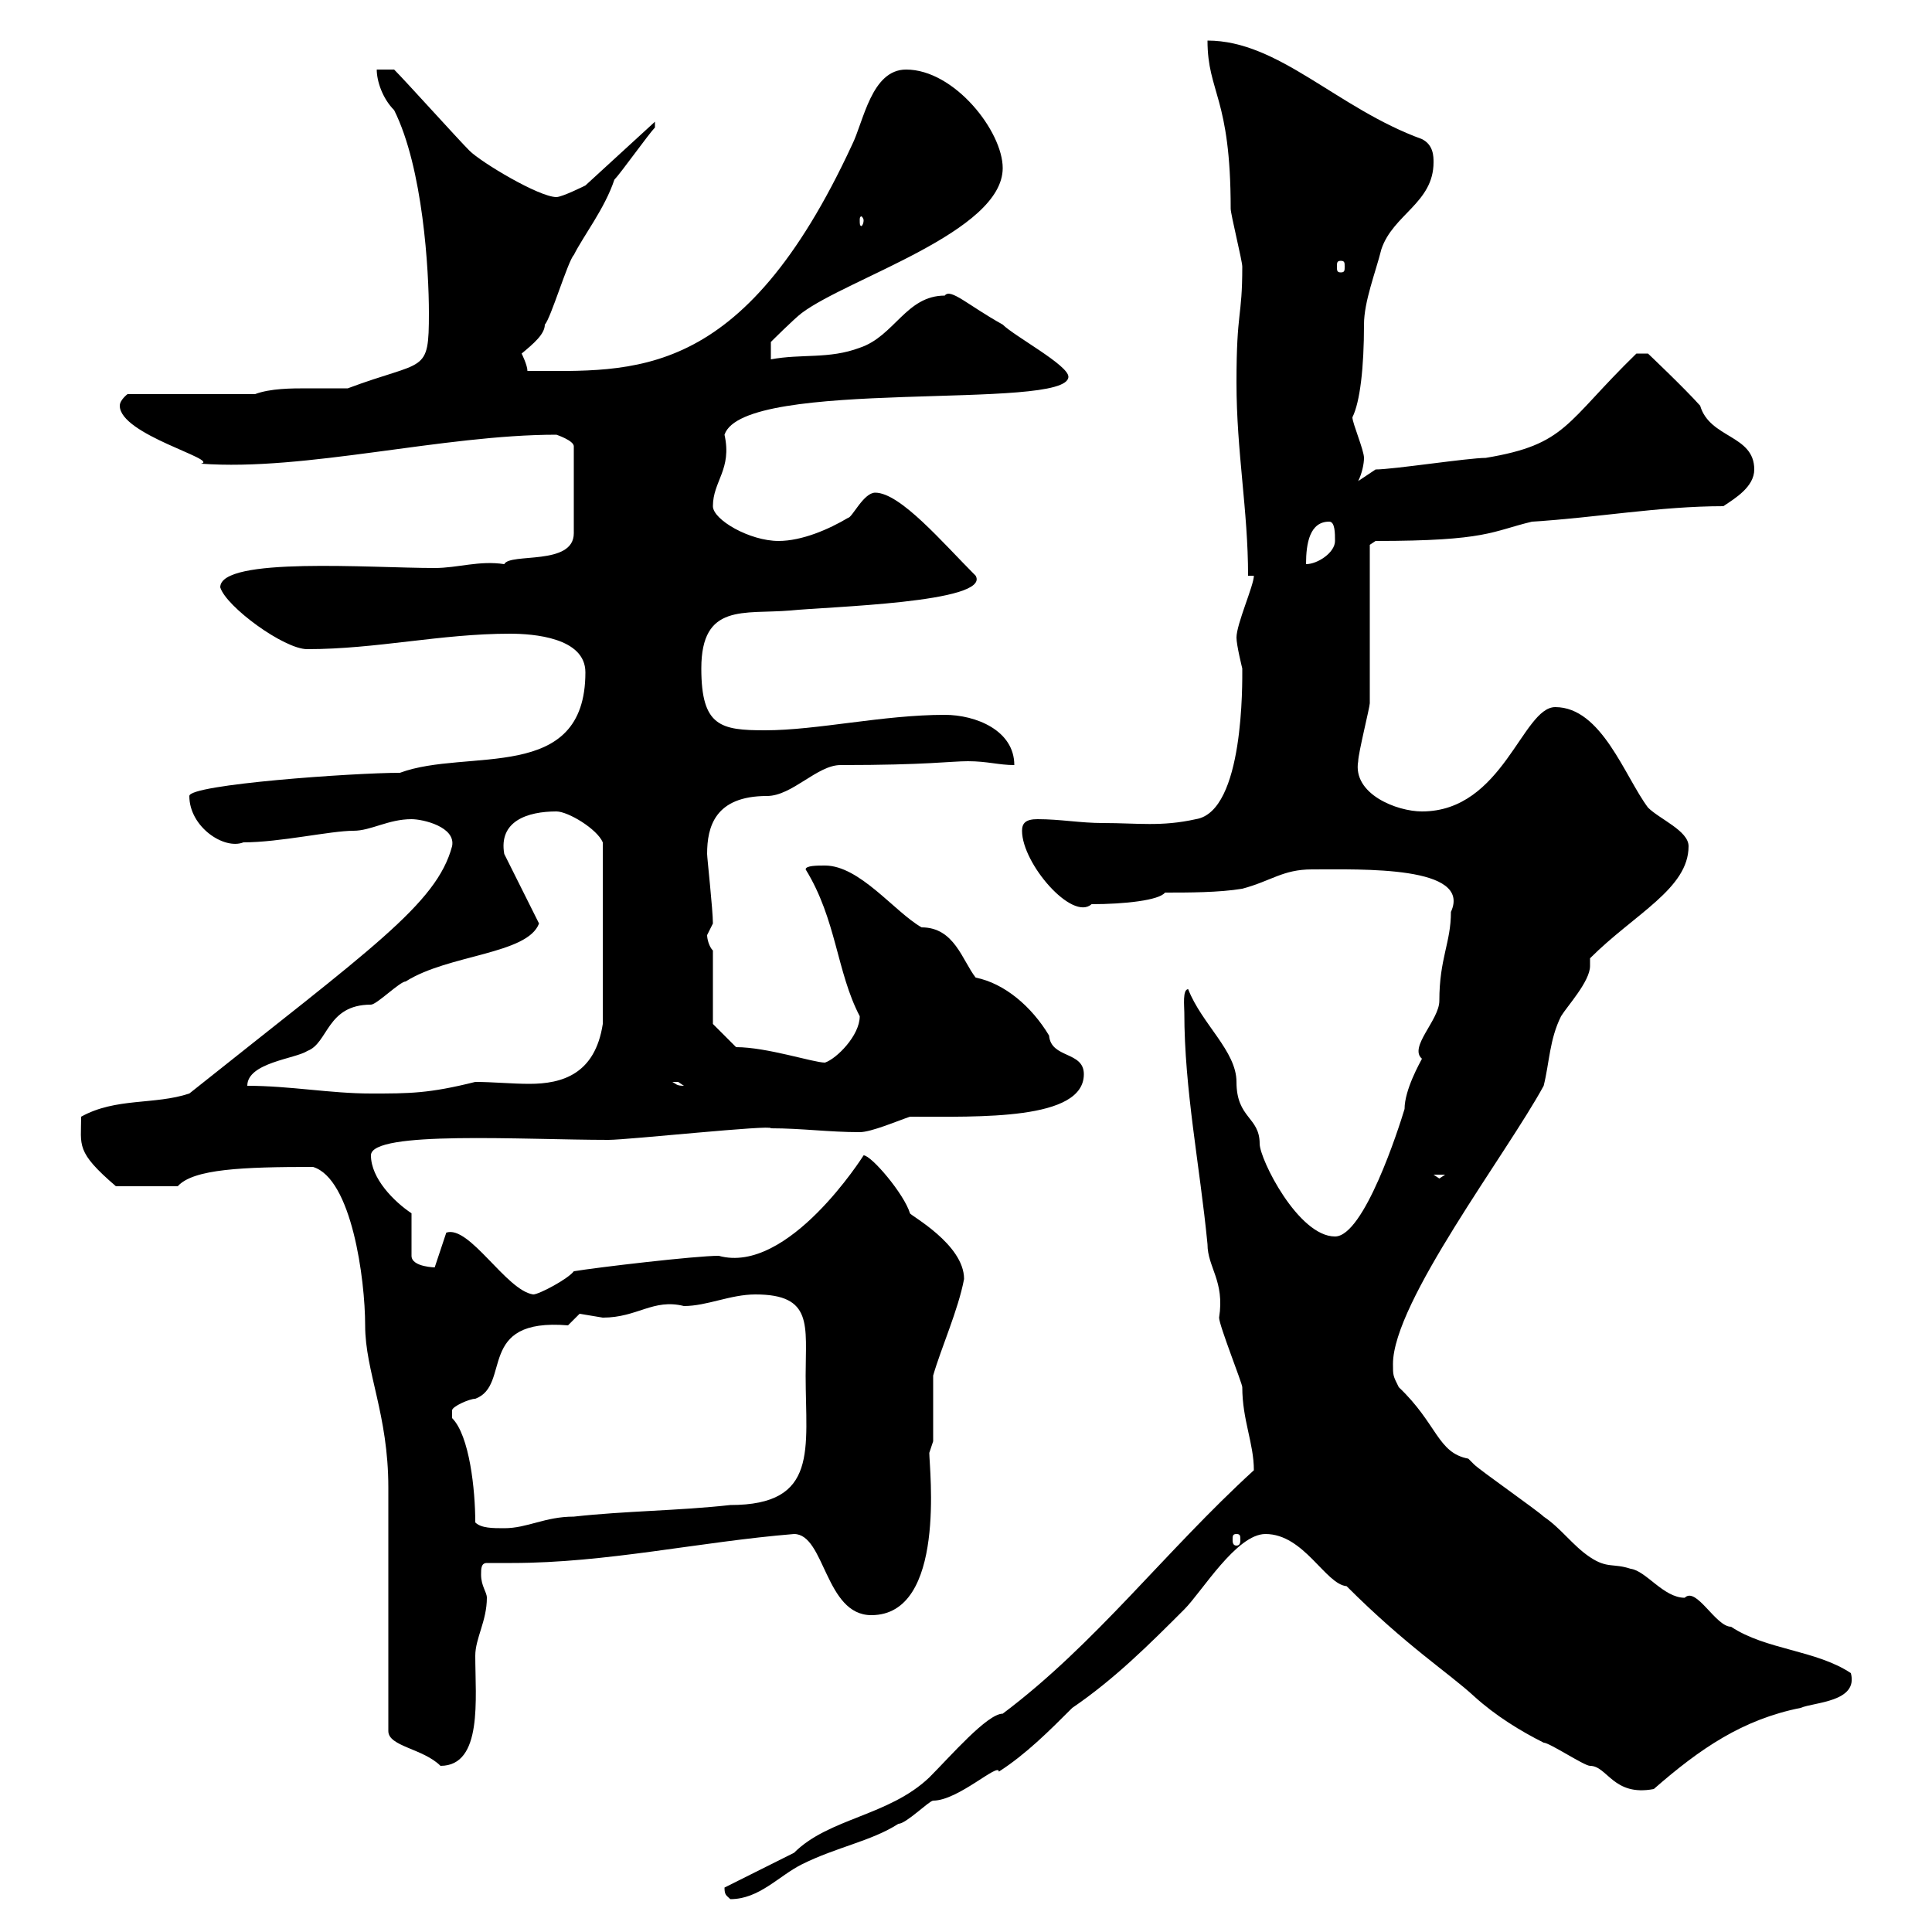 <svg xmlns="http://www.w3.org/2000/svg" xmlns:xlink="http://www.w3.org/1999/xlink" width="300" height="300"><path d="M112.50 293.10C112.50 294.30 112.80 294.30 113.40 294.90C117.90 294.90 120.90 291.30 124.50 289.50C129.90 286.80 135.30 285.90 139.50 283.20C140.70 283.20 144.30 279.60 144.90 279.60C148.80 279.60 155.10 273.60 155.10 275.10C159.30 272.40 162.90 268.80 166.50 265.20C173.10 260.70 178.50 255.30 183.90 249.90C186.60 247.20 192 238.20 196.50 238.20C202.50 238.20 205.80 246 209.10 246.30C218.40 255.60 225 259.80 228.90 263.40C232.20 266.40 236.10 268.80 239.70 270.60C240.60 270.60 246 274.20 246.90 274.20C249.60 274.20 250.50 279 256.80 277.80C264 271.50 270.60 267 279.60 265.20C281.70 264.30 288.60 264.30 287.40 259.80C282 256.20 274.20 256.20 268.80 252.60C266.40 252.60 263.40 246.30 261.60 248.10C258.30 248.10 255.60 243.90 253.20 243.60C250.50 242.70 249.60 243.60 246.90 241.80C244.20 240 242.40 237.30 239.70 235.50C238.80 234.60 229.80 228.30 228.90 227.40C228.90 227.40 228 226.50 228 226.50C223.20 225.60 223.20 221.10 217.20 215.40C216.30 213.60 216.30 213.60 216.30 211.80C216.30 202.20 234 179.10 239.70 168.60C240.60 165 240.60 161.40 242.40 157.80C243.30 156.30 246.90 152.40 246.90 150C246.90 149.40 246.90 149.10 246.90 148.80C253.80 141.90 262.20 138 262.20 131.40C262.20 129 257.70 127.20 255.90 125.40C252.30 120.60 248.70 109.80 241.50 109.80C236.40 109.80 233.40 126 220.80 126C216.90 126 210 123.30 210.90 118.20C210.90 117 212.70 109.80 212.70 109.20C212.70 105.60 212.70 88.20 212.70 84.60L213.60 84C231 84 231.60 82.50 237.90 81C247.80 80.40 257.70 78.60 267.60 78.60C269.40 77.40 272.40 75.60 272.40 72.90C272.40 67.50 265.50 68.10 264 63C261.60 60.30 255.90 54.90 255.90 54.90L254.10 54.90C243 65.70 243.30 69 230.70 71.10C228 71.10 216.30 72.90 213.60 72.90L210.90 74.70C211.50 73.50 211.80 72 211.80 71.10C211.80 69.90 210 65.70 210 64.80C211.20 62.40 211.80 57 211.80 50.40C211.80 46.80 213.60 42.30 214.50 38.70C216.30 33.30 222.60 31.50 222.60 25.20C222.60 24.30 222.60 22.50 220.80 21.60C207.60 16.80 198.60 6.30 187.50 6.30C187.50 14.40 191.10 15 191.10 32.40C191.10 33.30 192.90 40.50 192.90 41.40C192.90 49.50 192 48 192 59.40C192 70.20 193.80 79.20 193.80 89.40L194.70 89.40C194.70 90.90 192 96.90 192 99C192 100.20 192.90 103.80 192.90 103.80C192.90 105.90 193.20 126 185.70 127.20C180.30 128.40 176.70 127.80 171.30 127.80C167.70 127.80 164.70 127.20 161.10 127.20C159.30 127.20 158.70 127.80 158.70 129C158.70 134.10 166.50 143.10 169.50 140.40C174.60 140.40 180 139.80 180.90 138.60C184.50 138.60 189.30 138.60 192.90 138C197.40 136.80 199.20 135 203.70 135C211.50 135 228.60 134.40 225.30 141.60C225.30 146.40 223.50 148.80 223.50 155.40C223.50 158.40 218.70 162.60 220.80 164.40C220.50 165 218.10 169.20 218.10 172.20C217.20 175.20 211.80 192 207.30 192C201.60 192 195.60 180 195.60 177.60C195.60 173.40 192 173.70 192 168C192 163.20 186.60 159 184.50 153.60C183.60 153.60 183.90 156.30 183.90 157.20C183.90 169.20 186.30 180.90 187.50 193.20C187.50 196.80 190.20 198.90 189.30 204.60C189.30 205.80 192.90 214.80 192.90 215.40C192.90 220.50 194.70 224.10 194.70 228.30C180.90 240.90 170.10 255.30 155.70 266.10C153.30 266.10 147.60 272.70 144.30 276C138 282 128.70 282.30 123.30 287.70C121.50 288.60 114.30 292.20 112.50 293.10ZM60.30 231L60.30 268.80C60.30 271.20 65.70 271.50 68.40 274.20C75 274.20 73.80 263.70 73.80 257.10C73.80 254.40 75.60 251.70 75.60 248.10C75.60 247.20 74.70 246.30 74.70 244.50C74.70 243.60 74.70 242.70 75.60 242.70C76.80 242.70 78.30 242.70 79.50 242.70C94.20 242.70 108.60 239.40 123.30 238.20C128.10 238.20 128.10 250.80 135.30 250.80C147 250.80 144.30 228 144.30 225.60L144.90 223.80C144.90 222 144.90 215.40 144.90 213.60C146.10 209.40 148.80 203.40 149.70 198.60C149.70 193.20 141.30 188.70 141.30 188.40C140.40 185.40 135.30 179.40 134.10 179.40C134.10 179.40 122.40 198 111.60 195C108 195 92.70 196.80 89.10 197.40C88.20 198.60 83.70 201 82.80 201C78.60 200.40 72.90 190.20 69.30 191.40L67.50 196.80C67.80 196.80 63.90 196.80 63.90 195L63.90 188.40C61.20 186.60 57.60 183 57.60 179.40C57.60 175.50 81.30 177 94.50 177C97.50 177 120 174.60 119.70 175.20C124.50 175.20 128.70 175.80 133.50 175.80C135.30 175.80 139.50 174 141.30 173.40C152.10 173.40 168.30 174 168.30 166.80C168.30 163.20 163.20 164.40 162.90 160.80C160.20 156.30 156 152.70 151.50 151.80C149.40 149.10 148.20 144 143.10 144C138.90 141.60 133.50 134.40 128.10 134.40C126.90 134.40 125.10 134.40 125.10 135C129.90 142.80 129.90 150.90 133.50 157.80C133.50 160.80 129.90 164.40 128.10 165C126.30 165 119.10 162.60 114.30 162.60L110.70 159L110.70 147.60C110.10 147 109.80 145.80 109.80 145.20C109.80 145.20 110.70 143.40 110.70 143.40C110.70 141.30 109.80 133.20 109.80 132.60C109.80 128.40 111 123.60 119.10 123.60C123 123.60 126.90 118.80 130.50 118.80C144 118.80 147.60 118.20 150.30 118.20C153.30 118.20 155.10 118.80 157.50 118.80C157.50 113.40 151.50 111 146.70 111C137.10 111 126.90 113.40 118.80 113.40C111.90 113.40 108.90 112.80 108.90 103.80C108.90 93.60 115.50 95.40 122.70 94.80C128.40 94.20 153.90 93.60 151.50 89.40C146.40 84.30 139.80 76.50 135.90 76.50C134.10 76.50 132.30 80.40 131.70 80.40C128.70 82.20 124.50 84 120.90 84C116.40 84 110.70 80.70 110.70 78.60C110.70 74.70 113.70 72.90 112.50 67.50C115.50 58.50 165.90 63.90 165.90 58.50C165.90 56.70 157.50 52.20 155.70 50.40C150.30 47.40 147.60 44.70 146.70 45.90C140.70 45.90 138.90 52.20 133.50 54C128.70 55.80 124.50 54.90 119.70 55.80L119.70 53.10C119.70 53.10 123.30 49.50 124.50 48.60C131.70 43.20 155.70 36 155.70 26.10C155.70 20.40 148.20 10.80 140.70 10.80C135.30 10.80 134.10 18.90 132.30 22.50C115.20 59.40 98.40 57.60 81.90 57.60C81.90 56.70 81 54.90 81 54.90C82.80 53.40 84.60 51.90 84.60 50.40C85.50 49.50 88.20 40.50 89.10 39.60C90.60 36.60 93.90 32.40 95.40 27.90C96.30 27 100.80 20.70 101.70 19.80L101.70 18.90L90.90 28.80C90.90 28.80 87.30 30.60 86.40 30.60C83.70 30.60 74.70 25.20 72.90 23.40C71.10 21.60 63 12.60 61.20 10.80L58.50 10.80C58.50 12.60 59.40 15.30 61.20 17.10C65.70 26.10 66.60 42 66.60 48.60C66.60 58.20 66 55.80 54 60.30C52.20 60.30 50.40 60.30 47.70 60.30C45.30 60.30 42 60.30 39.60 61.20L19.80 61.20C19.80 61.20 18.60 62.10 18.60 63C18.60 67.50 34.20 71.40 31.20 72C47.40 73.20 68.70 67.50 86.40 67.50C86.40 67.50 89.10 68.40 89.10 69.30L89.10 82.80C89.10 87.90 79.20 85.80 78.30 87.60C74.40 87 71.10 88.20 67.50 88.20C57.60 88.20 34.20 86.40 34.20 91.20C35.10 94.20 44.10 100.80 47.70 100.80C58.50 100.80 68.40 98.40 79.20 98.40C82.80 98.40 90.90 99 90.90 104.40C90.90 121.80 72.60 116.10 62.10 120C54.90 120 29.40 121.80 29.40 123.60C29.40 128.40 34.80 132 37.80 130.80C43.50 130.80 51.30 129 54.90 129C57.60 129 60.30 127.20 63.90 127.20C65.70 127.20 70.80 128.40 70.20 131.40C67.80 140.40 57.60 147.30 29.40 169.80C24 171.60 18 170.40 12.60 173.40C12.60 177.90 11.70 178.80 18 184.20L27.60 184.20C30 181.50 37.80 181.20 48.60 181.20C54.60 183 56.70 198.60 56.70 205.80C56.70 213 60.30 219.60 60.30 231ZM192 238.20C192.60 238.20 192.60 238.50 192.60 239.10C192.60 239.40 192.60 240 192 240C191.40 240 191.40 239.40 191.40 239.10C191.40 238.50 191.40 238.20 192 238.20ZM73.80 236.40C73.80 231.30 72.90 222.90 70.20 220.20C70.20 220.20 70.20 220.20 70.20 219C70.20 218.40 72.90 217.20 73.80 217.20C79.50 215.10 73.80 204.60 88.20 205.80C88.20 205.80 90 204 90 204C90 204 93.60 204.60 93.60 204.60C99 204.60 101.40 201.60 106.20 202.80C109.80 202.80 113.40 201 117.30 201C126.30 201 125.10 205.80 125.10 213.60C125.10 225 127.20 233.70 113.40 233.70C105.30 234.60 97.20 234.60 89.10 235.50C84.60 235.50 81.90 237.30 78.30 237.30C76.50 237.30 74.70 237.30 73.80 236.40ZM222.60 182.40L224.40 182.40L223.50 183ZM38.40 168.60C38.40 165 45.90 164.40 47.70 163.20C51 162 50.70 156 57.60 156C58.50 156 62.10 152.40 63 152.40C69.60 148.20 81.90 148.20 83.70 143.40L78.30 132.60C77.40 127.50 81.90 126 86.40 126C88.20 126 92.70 128.70 93.60 130.80L93.60 159C92.40 166.80 87.30 168.30 82.20 168.30C79.50 168.30 76.50 168 73.80 168C66.60 169.80 63.60 169.80 57.60 169.80C51.30 169.80 45 168.60 38.40 168.60ZM104.40 168C104.40 168 104.40 168 105.30 168C105.30 168 106.20 168.60 106.20 168.60C105 168.60 105 168.30 104.40 168ZM206.40 81C207.30 81 207.30 82.80 207.30 84C207.30 85.80 204.60 87.60 202.80 87.60C202.80 84.30 203.40 81 206.40 81ZM208.20 40.50C208.80 40.50 208.80 40.80 208.80 41.40C208.80 42 208.80 42.30 208.20 42.30C207.60 42.30 207.60 42 207.60 41.40C207.60 40.80 207.60 40.50 208.20 40.50ZM134.10 34.20C134.10 34.80 133.80 35.10 133.80 35.10C133.50 35.10 133.50 34.80 133.50 34.20C133.50 33.90 133.50 33.60 133.80 33.60C133.80 33.60 134.10 33.90 134.10 34.20Z"/></svg>